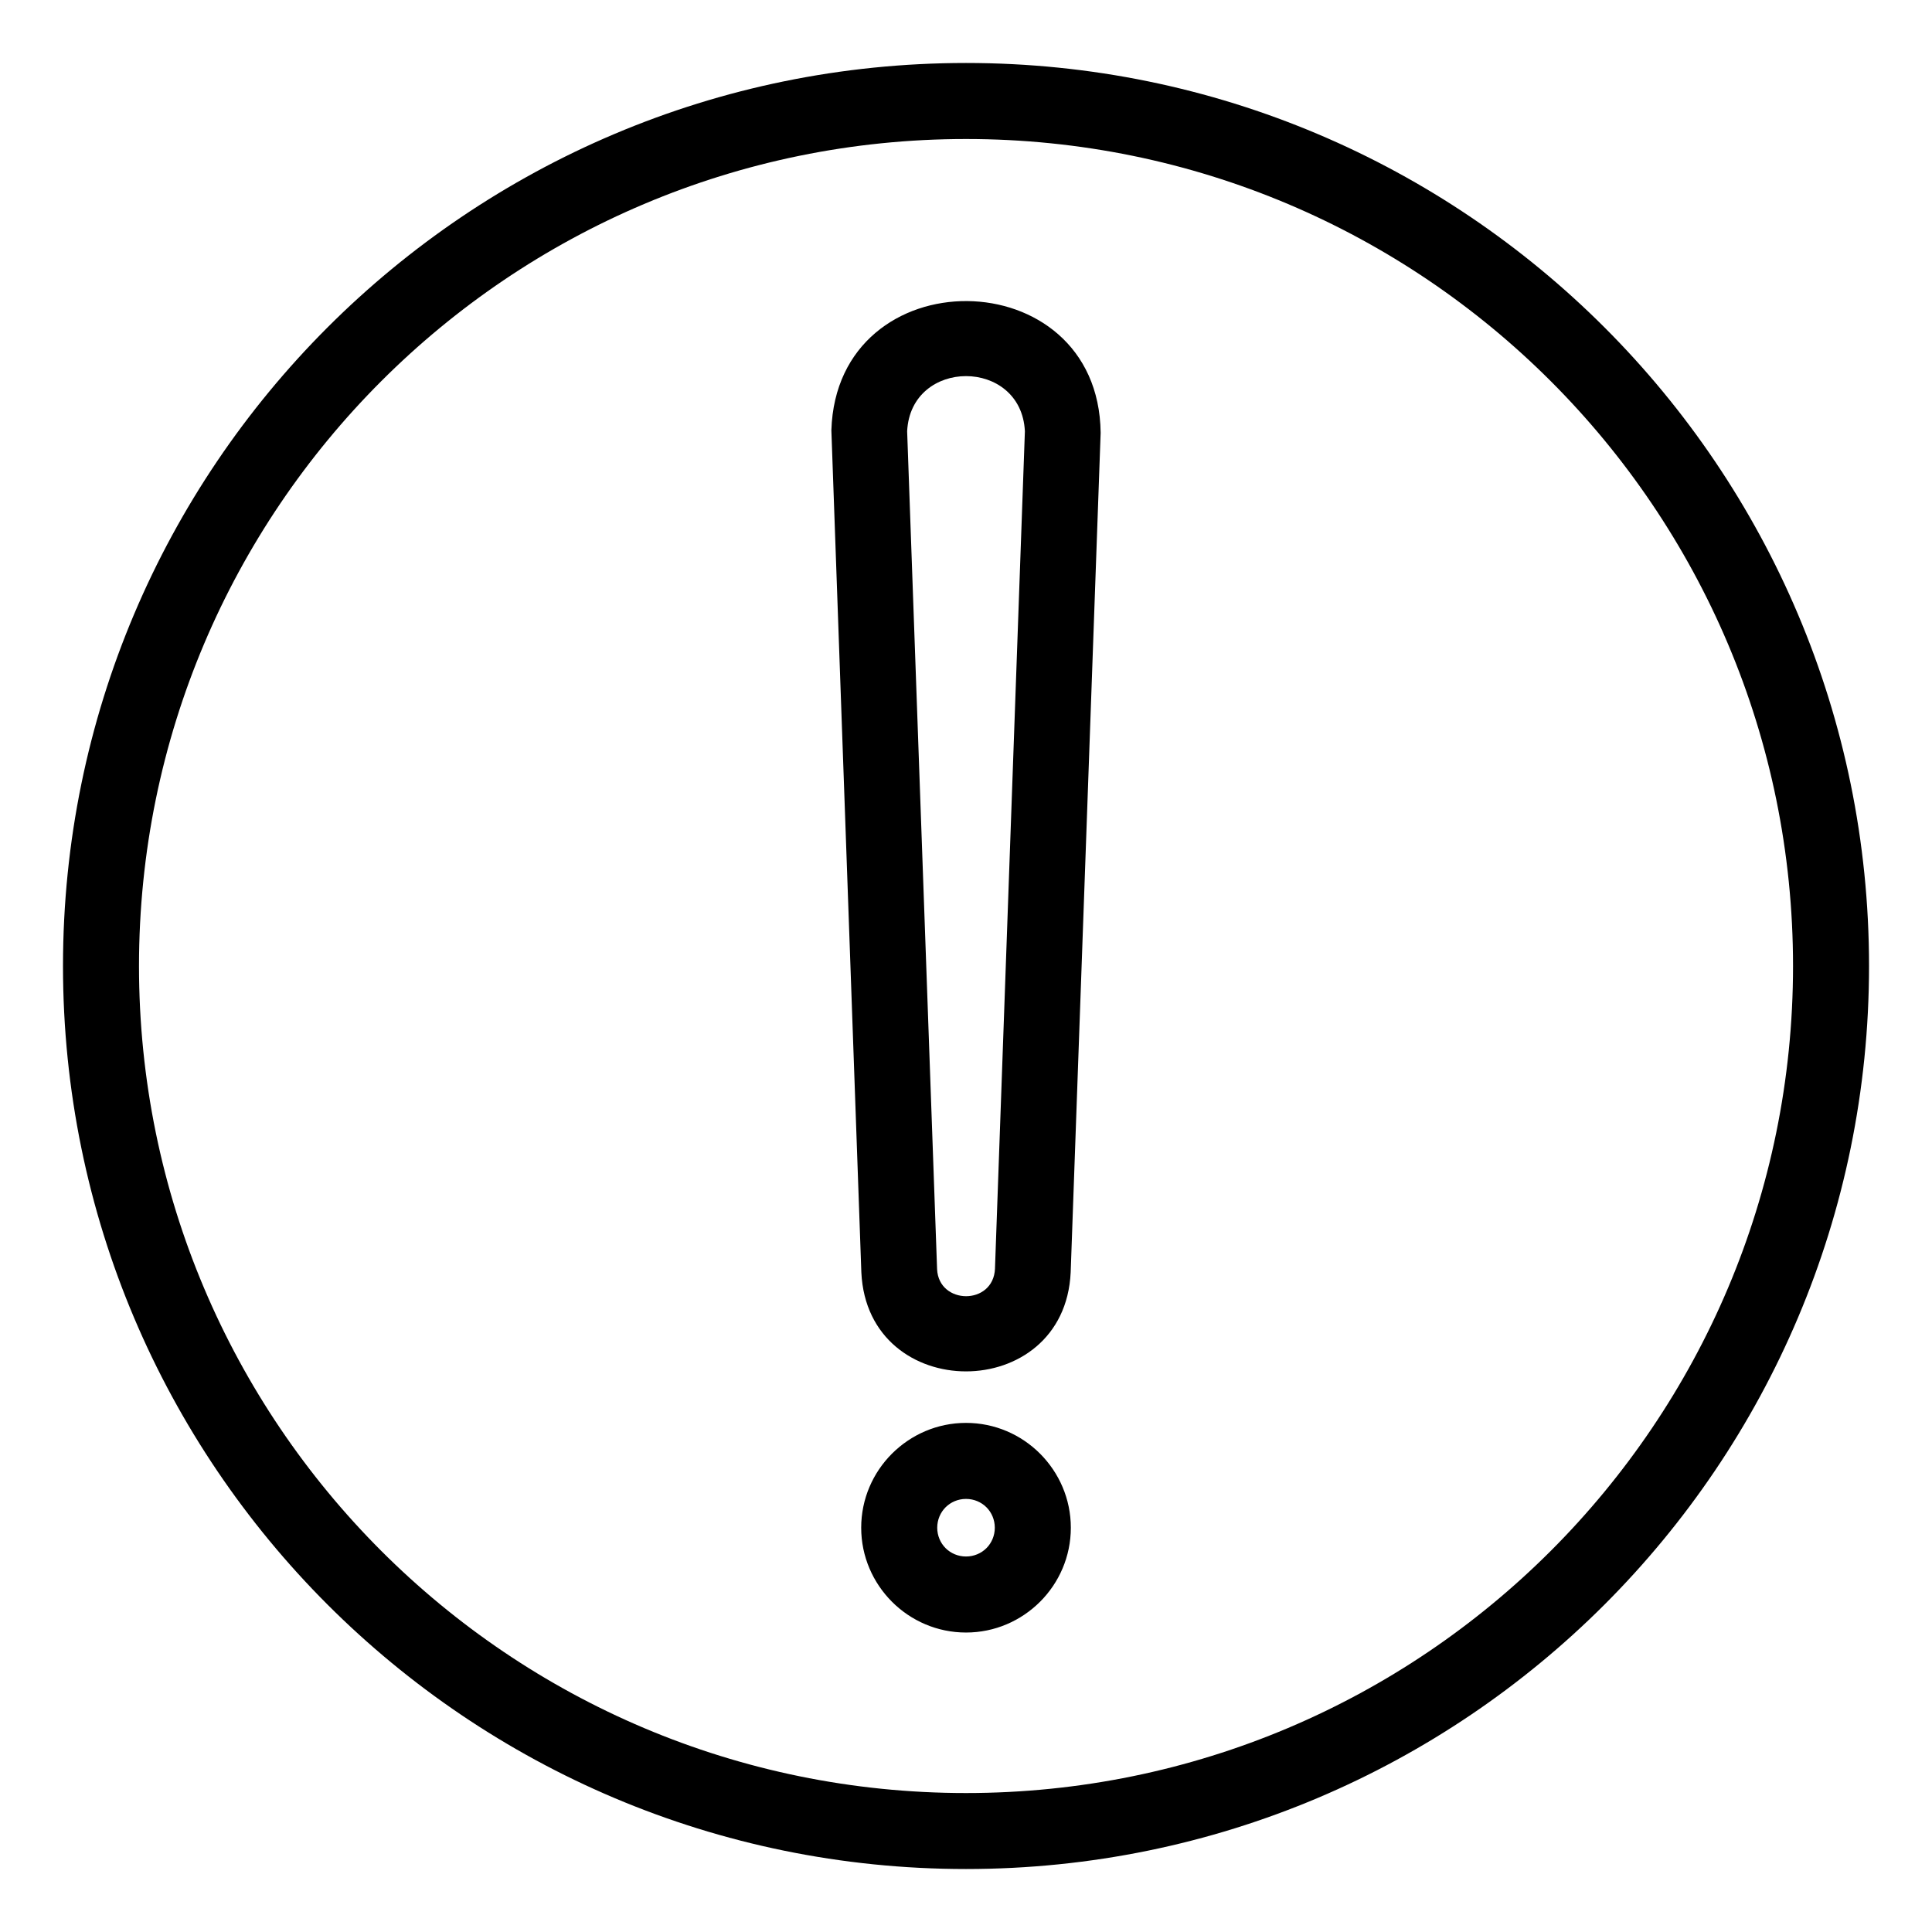 <?xml version="1.0" encoding="UTF-8"?>
<!-- Uploaded to: SVG Repo, www.svgrepo.com, Generator: SVG Repo Mixer Tools -->
<svg fill="#000000" width="800px" height="800px" version="1.1" viewBox="144 144 512 512" xmlns="http://www.w3.org/2000/svg">
 <path d="m407.68 480.19 7.926-221.9c-0.969-19.488-30.234-19.488-31.203 0l7.934 222.04c0.422 9.492 14.918 9.688 15.348-0.137zm-7.676-319.5c66.082 0 125.91 26.789 169.22 70.09 43.301 43.309 70.09 103.14 70.09 169.22 0 66.082-26.789 125.91-70.09 169.22-43.309 43.301-103.14 70.09-169.22 70.09s-125.91-26.789-169.22-70.09c-43.301-43.309-70.09-103.14-70.09-169.22 0-66.082 26.789-125.91 70.09-169.22 43.309-43.301 103.14-70.09 169.22-70.09zm154.98 84.336c-39.656-39.656-94.461-64.188-154.98-64.188s-115.32 24.535-154.98 64.188c-39.656 39.656-64.188 94.461-64.188 154.98s24.535 115.32 64.188 154.98c39.656 39.656 94.461 64.188 154.98 64.188s115.32-24.535 154.98-64.188c39.656-39.656 64.188-94.461 64.188-154.98s-24.535-115.32-64.188-154.98zm-119.3 13.645-7.945 222.53c-1.625 34.973-53.848 34.973-55.473 0l-7.945-223.16c1.418-46.062 70.812-45.484 71.359 0.629zm-35.68 262.41c7.641 0 14.574 3.113 19.602 8.133 5.062 5.07 8.176 12.016 8.176 19.645 0 7.641-3.113 14.574-8.133 19.602-5.07 5.062-12.004 8.176-19.645 8.176s-14.574-3.113-19.602-8.133c-5.062-5.07-8.176-12.004-8.176-19.645 0-7.629 3.113-14.574 8.133-19.602 5.07-5.062 12.004-8.176 19.645-8.176zm5.414 22.363c-1.367-1.363-3.289-2.215-5.414-2.215s-4.047 0.852-5.414 2.215c-1.363 1.367-2.215 3.289-2.215 5.414s0.852 4.047 2.215 5.414c1.367 1.363 3.289 2.215 5.414 2.215s4.047-0.852 5.414-2.215c1.363-1.367 2.215-3.289 2.215-5.414s-0.852-4.047-2.215-5.414z"/>
</svg>